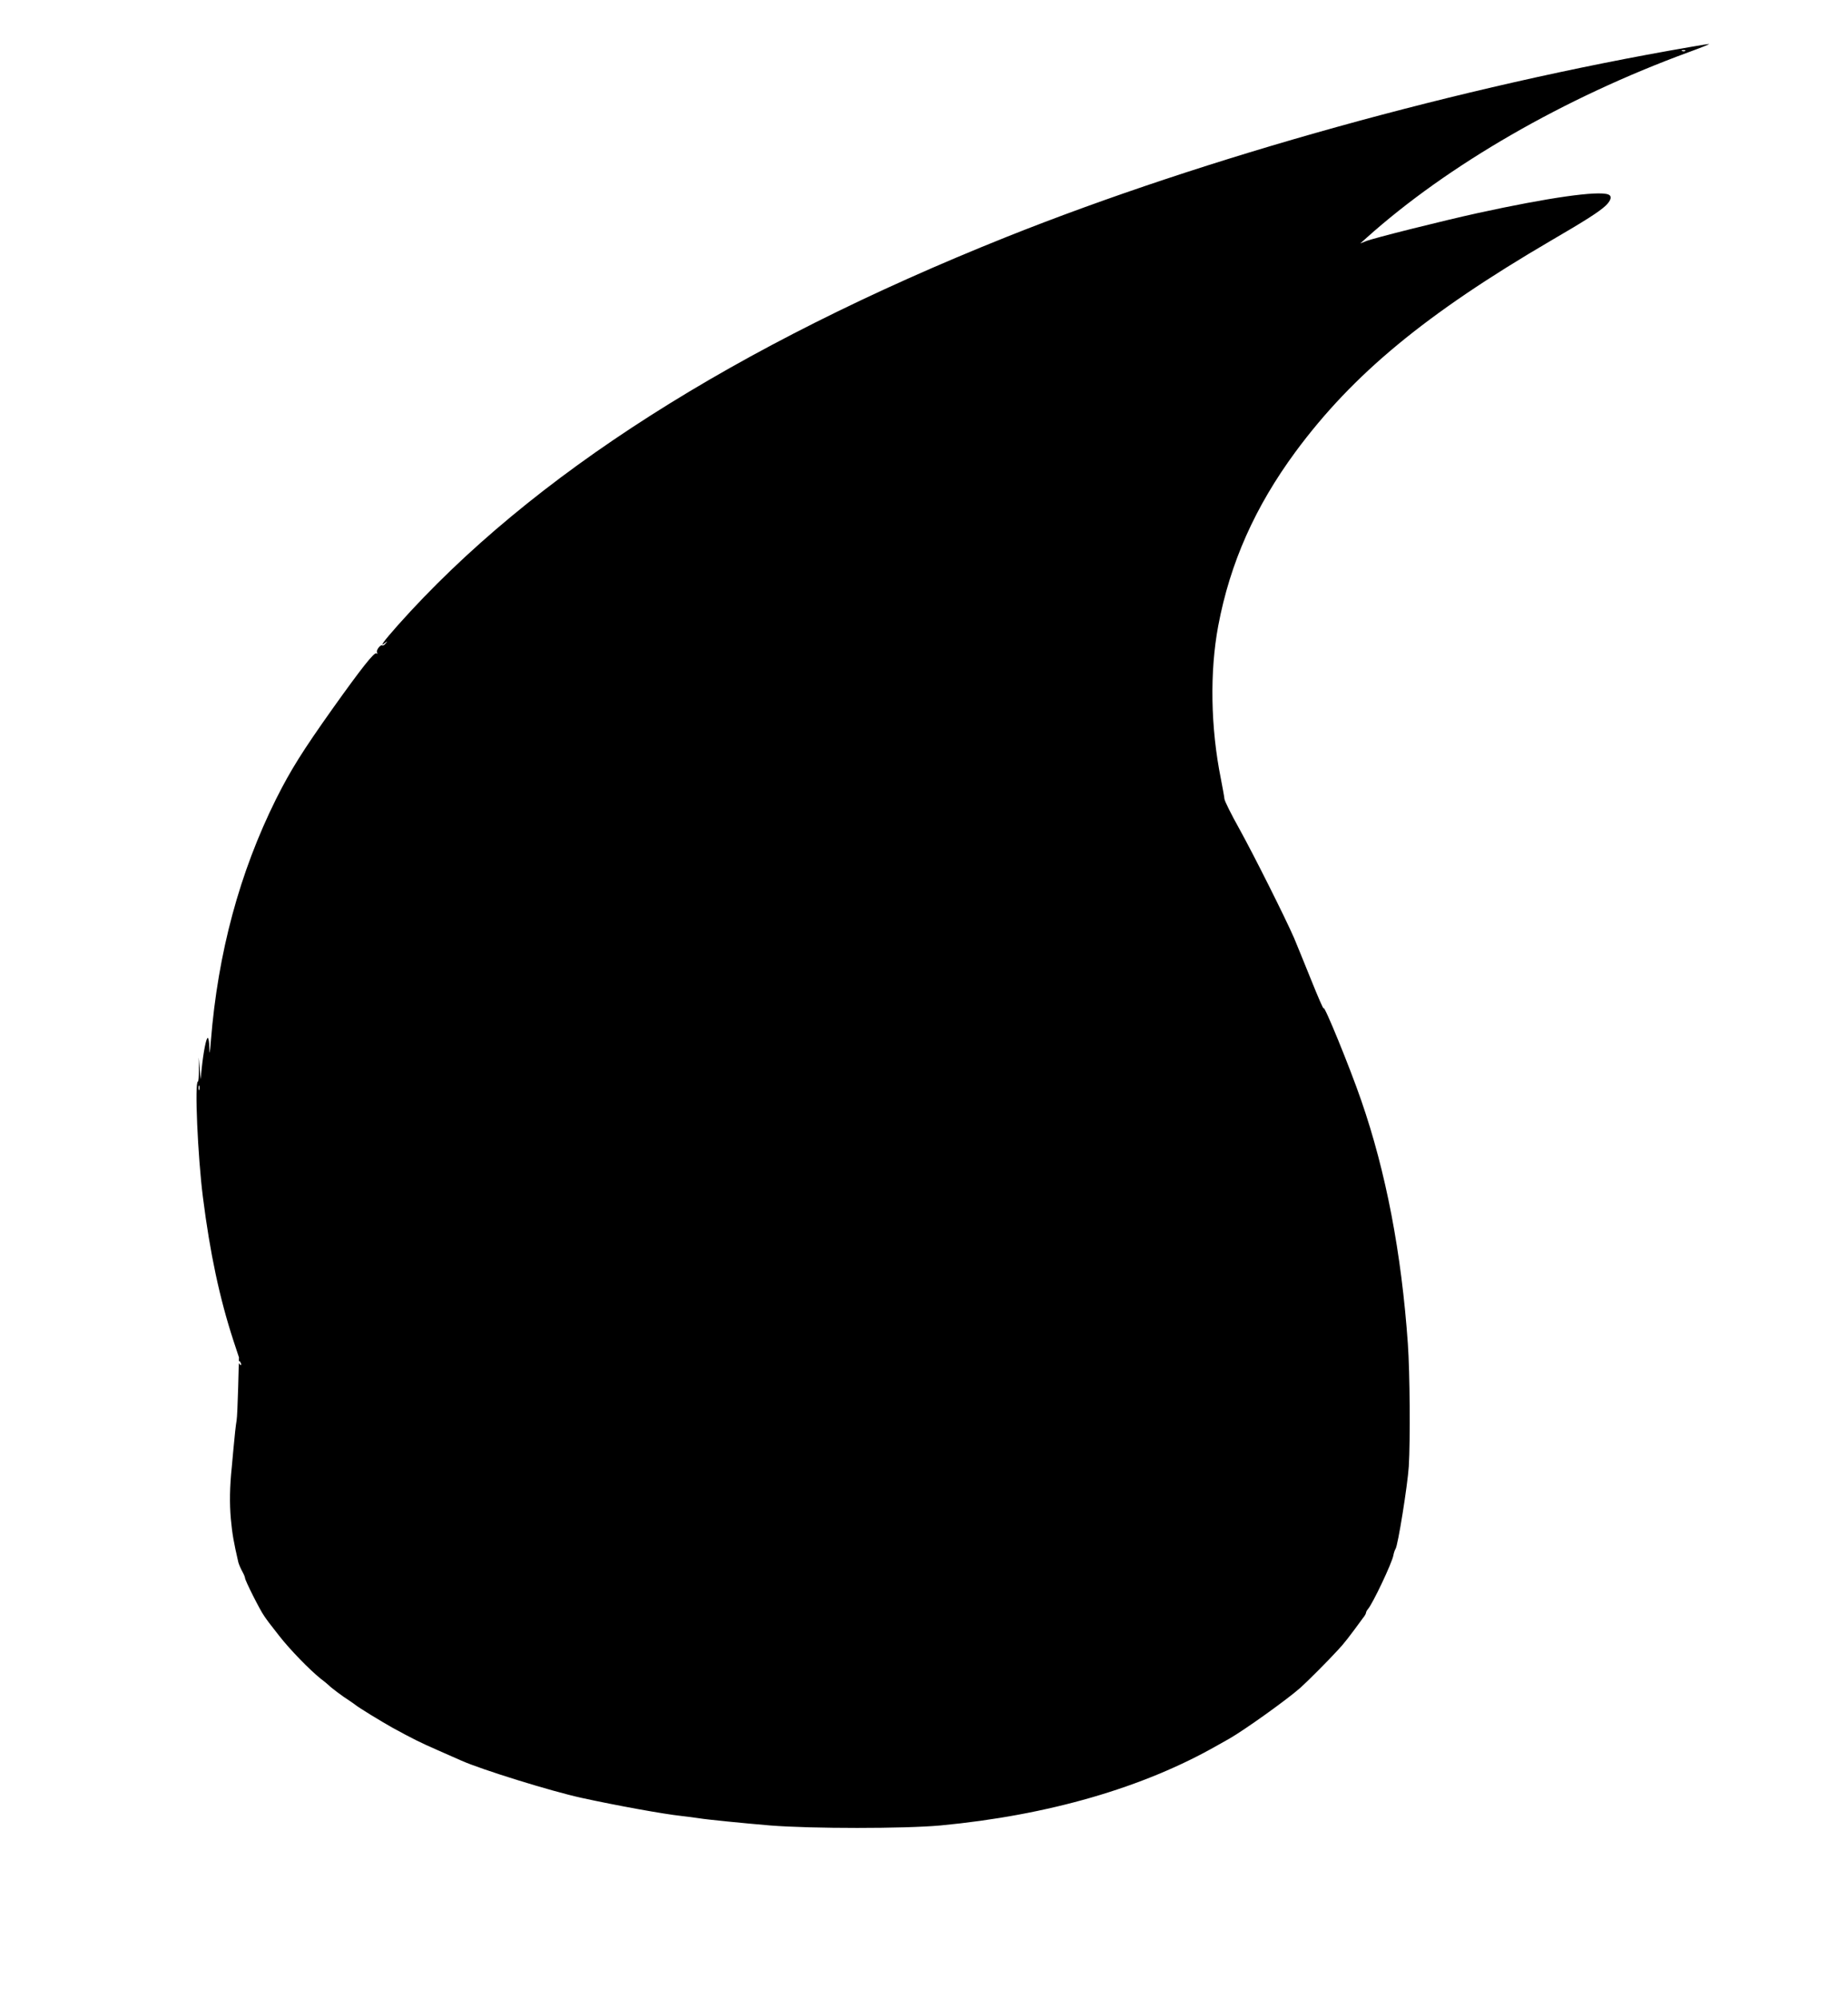 <?xml version="1.0" standalone="no"?>
<!DOCTYPE svg PUBLIC "-//W3C//DTD SVG 20010904//EN"
 "http://www.w3.org/TR/2001/REC-SVG-20010904/DTD/svg10.dtd">
<svg version="1.0" xmlns="http://www.w3.org/2000/svg"
 width="1184pt" height="1280pt" viewBox="0 0 1184 1280"
 preserveAspectRatio="xMidYMid meet">
<g transform="translate(0,1280) scale(0.1,-0.1)"
fill="#000000" stroke="none">
<path d="M10830 12499 c-1472 -253 -3103 -707 -4381 -1217 -1740 -696 -3044
-1527 -3900 -2488 -93 -105 -121 -144 -82 -113 16 13 17 12 4 -3 -7 -10 -17
-16 -21 -13 -12 8 -43 -33 -34 -46 4 -8 3 -10 -4 -5 -14 9 -94 -92 -280 -353
-195 -275 -270 -395 -363 -580 -234 -471 -373 -986 -418 -1551 -7 -85 -8 -93
-10 -42 0 34 -5 62 -10 62 -10 0 -28 -92 -39 -199 l-7 -66 -6 70 -6 70 1 -78
c0 -42 -2 -77 -6 -77 -22 0 -1 -481 32 -740 46 -363 107 -648 196 -921 l35
-106 -5 -189 c-3 -104 -7 -200 -10 -214 -5 -29 -13 -99 -21 -190 -3 -36 -8
-85 -10 -110 -13 -124 -15 -230 -6 -332 9 -98 19 -152 48 -278 4 -14 15 -40
25 -58 10 -18 18 -37 18 -43 0 -15 95 -204 122 -242 27 -39 24 -35 96 -127 69
-89 197 -220 267 -276 28 -21 52 -42 55 -45 7 -9 89 -71 125 -93 16 -11 34
-23 40 -28 24 -20 167 -107 240 -148 134 -73 176 -94 290 -144 61 -27 129 -57
152 -67 128 -57 572 -195 768 -238 224 -49 527 -104 640 -116 33 -4 85 -10
115 -15 47 -8 288 -32 455 -46 264 -21 858 -21 1090 0 690 65 1301 242 1778
515 20 11 53 30 73 41 96 55 364 246 454 325 42 37 178 173 240 241 40 42 74
86 163 208 11 13 19 28 19 33 0 4 5 15 12 23 31 35 154 295 163 344 3 17 10
36 14 42 15 19 77 406 85 529 10 167 7 599 -6 785 -41 583 -140 1101 -299
1560 -73 212 -240 620 -241 590 -1 -8 -36 73 -79 180 -43 107 -93 229 -110
270 -58 133 -257 530 -351 700 -51 91 -93 176 -95 190 -1 14 -12 72 -23 130
-66 328 -72 686 -17 980 76 404 236 763 495 1115 368 498 833 883 1638 1354
220 128 309 185 350 224 35 34 41 61 16 71 -66 25 -382 -20 -835 -119 -223
-49 -671 -161 -717 -180 l-37 -15 40 36 c521 467 1266 897 2065 1190 80 29
138 53 130 52 -8 0 -62 -9 -120 -19z m-33 -25 c-3 -3 -12 -4 -19 -1 -8 3 -5 6
6 6 11 1 17 -2 13 -5z m-9520 -6656 c-3 -7 -5 -2 -5 12 0 14 2 19 5 13 2 -7 2
-19 0 -25z m267 -1754 c3 -8 2 -12 -4 -9 -6 3 -10 10 -10 16 0 14 7 11 14 -7z"/>
</g>
</svg>
